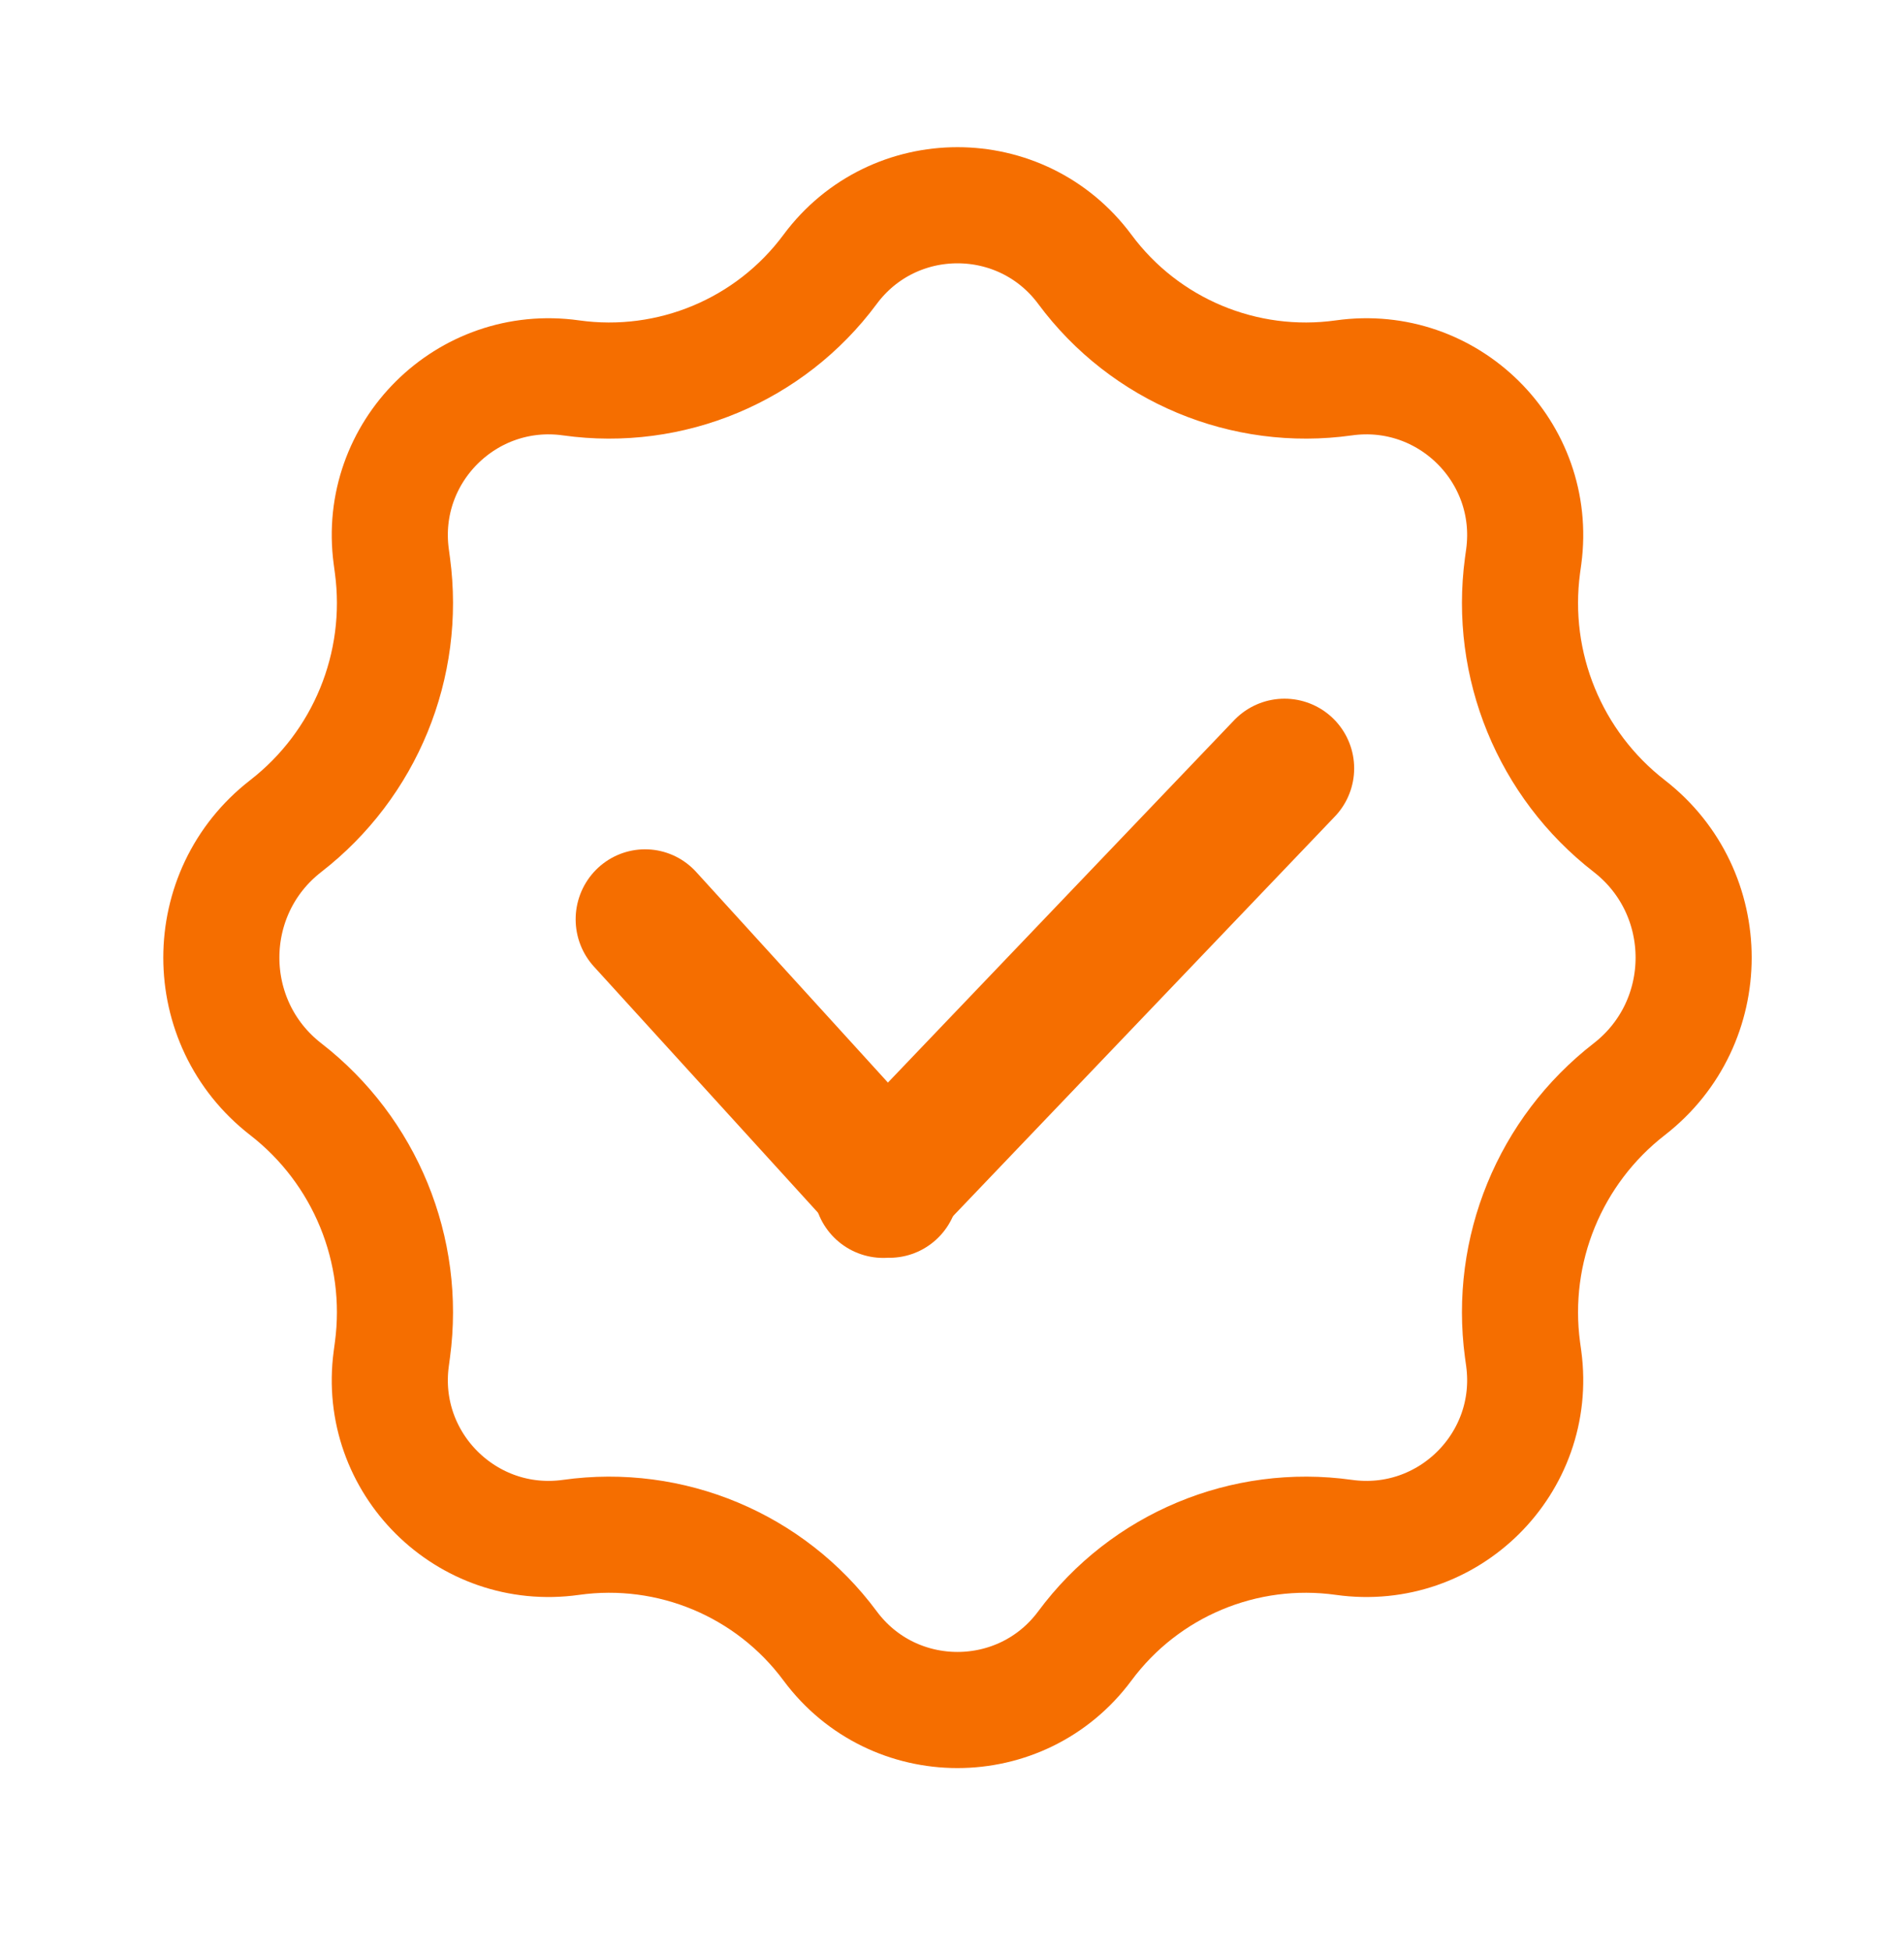 <?xml version="1.0" encoding="UTF-8"?> <svg xmlns="http://www.w3.org/2000/svg" width="41" height="42" viewBox="0 0 41 42" fill="none"> <path d="M17.874 5.8C19.24 3.958 21.996 3.958 23.362 5.8C24.653 7.541 26.794 8.436 28.939 8.135C31.186 7.819 33.113 9.734 32.812 11.98L32.785 12.175C32.497 14.32 33.374 16.457 35.084 17.783C36.932 19.217 36.932 22.014 35.084 23.448C33.374 24.774 32.497 26.911 32.785 29.056L32.812 29.251C33.113 31.497 31.186 33.412 28.939 33.096C26.794 32.795 24.653 33.69 23.362 35.431C21.996 37.273 19.24 37.273 17.874 35.431C16.583 33.69 14.442 32.795 12.297 33.096C10.051 33.412 8.123 31.497 8.425 29.251L8.451 29.056C8.739 26.911 7.863 24.774 6.153 23.448C4.304 22.014 4.304 19.217 6.153 17.783C7.863 16.457 8.739 14.32 8.451 12.175L8.425 11.98C8.123 9.734 10.051 7.819 12.297 8.135C14.442 8.436 16.583 7.541 17.874 5.8Z" stroke="#F56E00" stroke-width="2.5"></path> <line x1="1.5" y1="-1.5" x2="9.325" y2="-1.5" transform="matrix(0.673 0.739 -0.734 0.679 11.779 19.699)" stroke="#F56E00" stroke-width="3" stroke-linecap="round"></line> <line x1="19.021" y1="25.58" x2="27.66" y2="16.541" stroke="#F56E00" stroke-width="3" stroke-linecap="round"></line> </svg> 